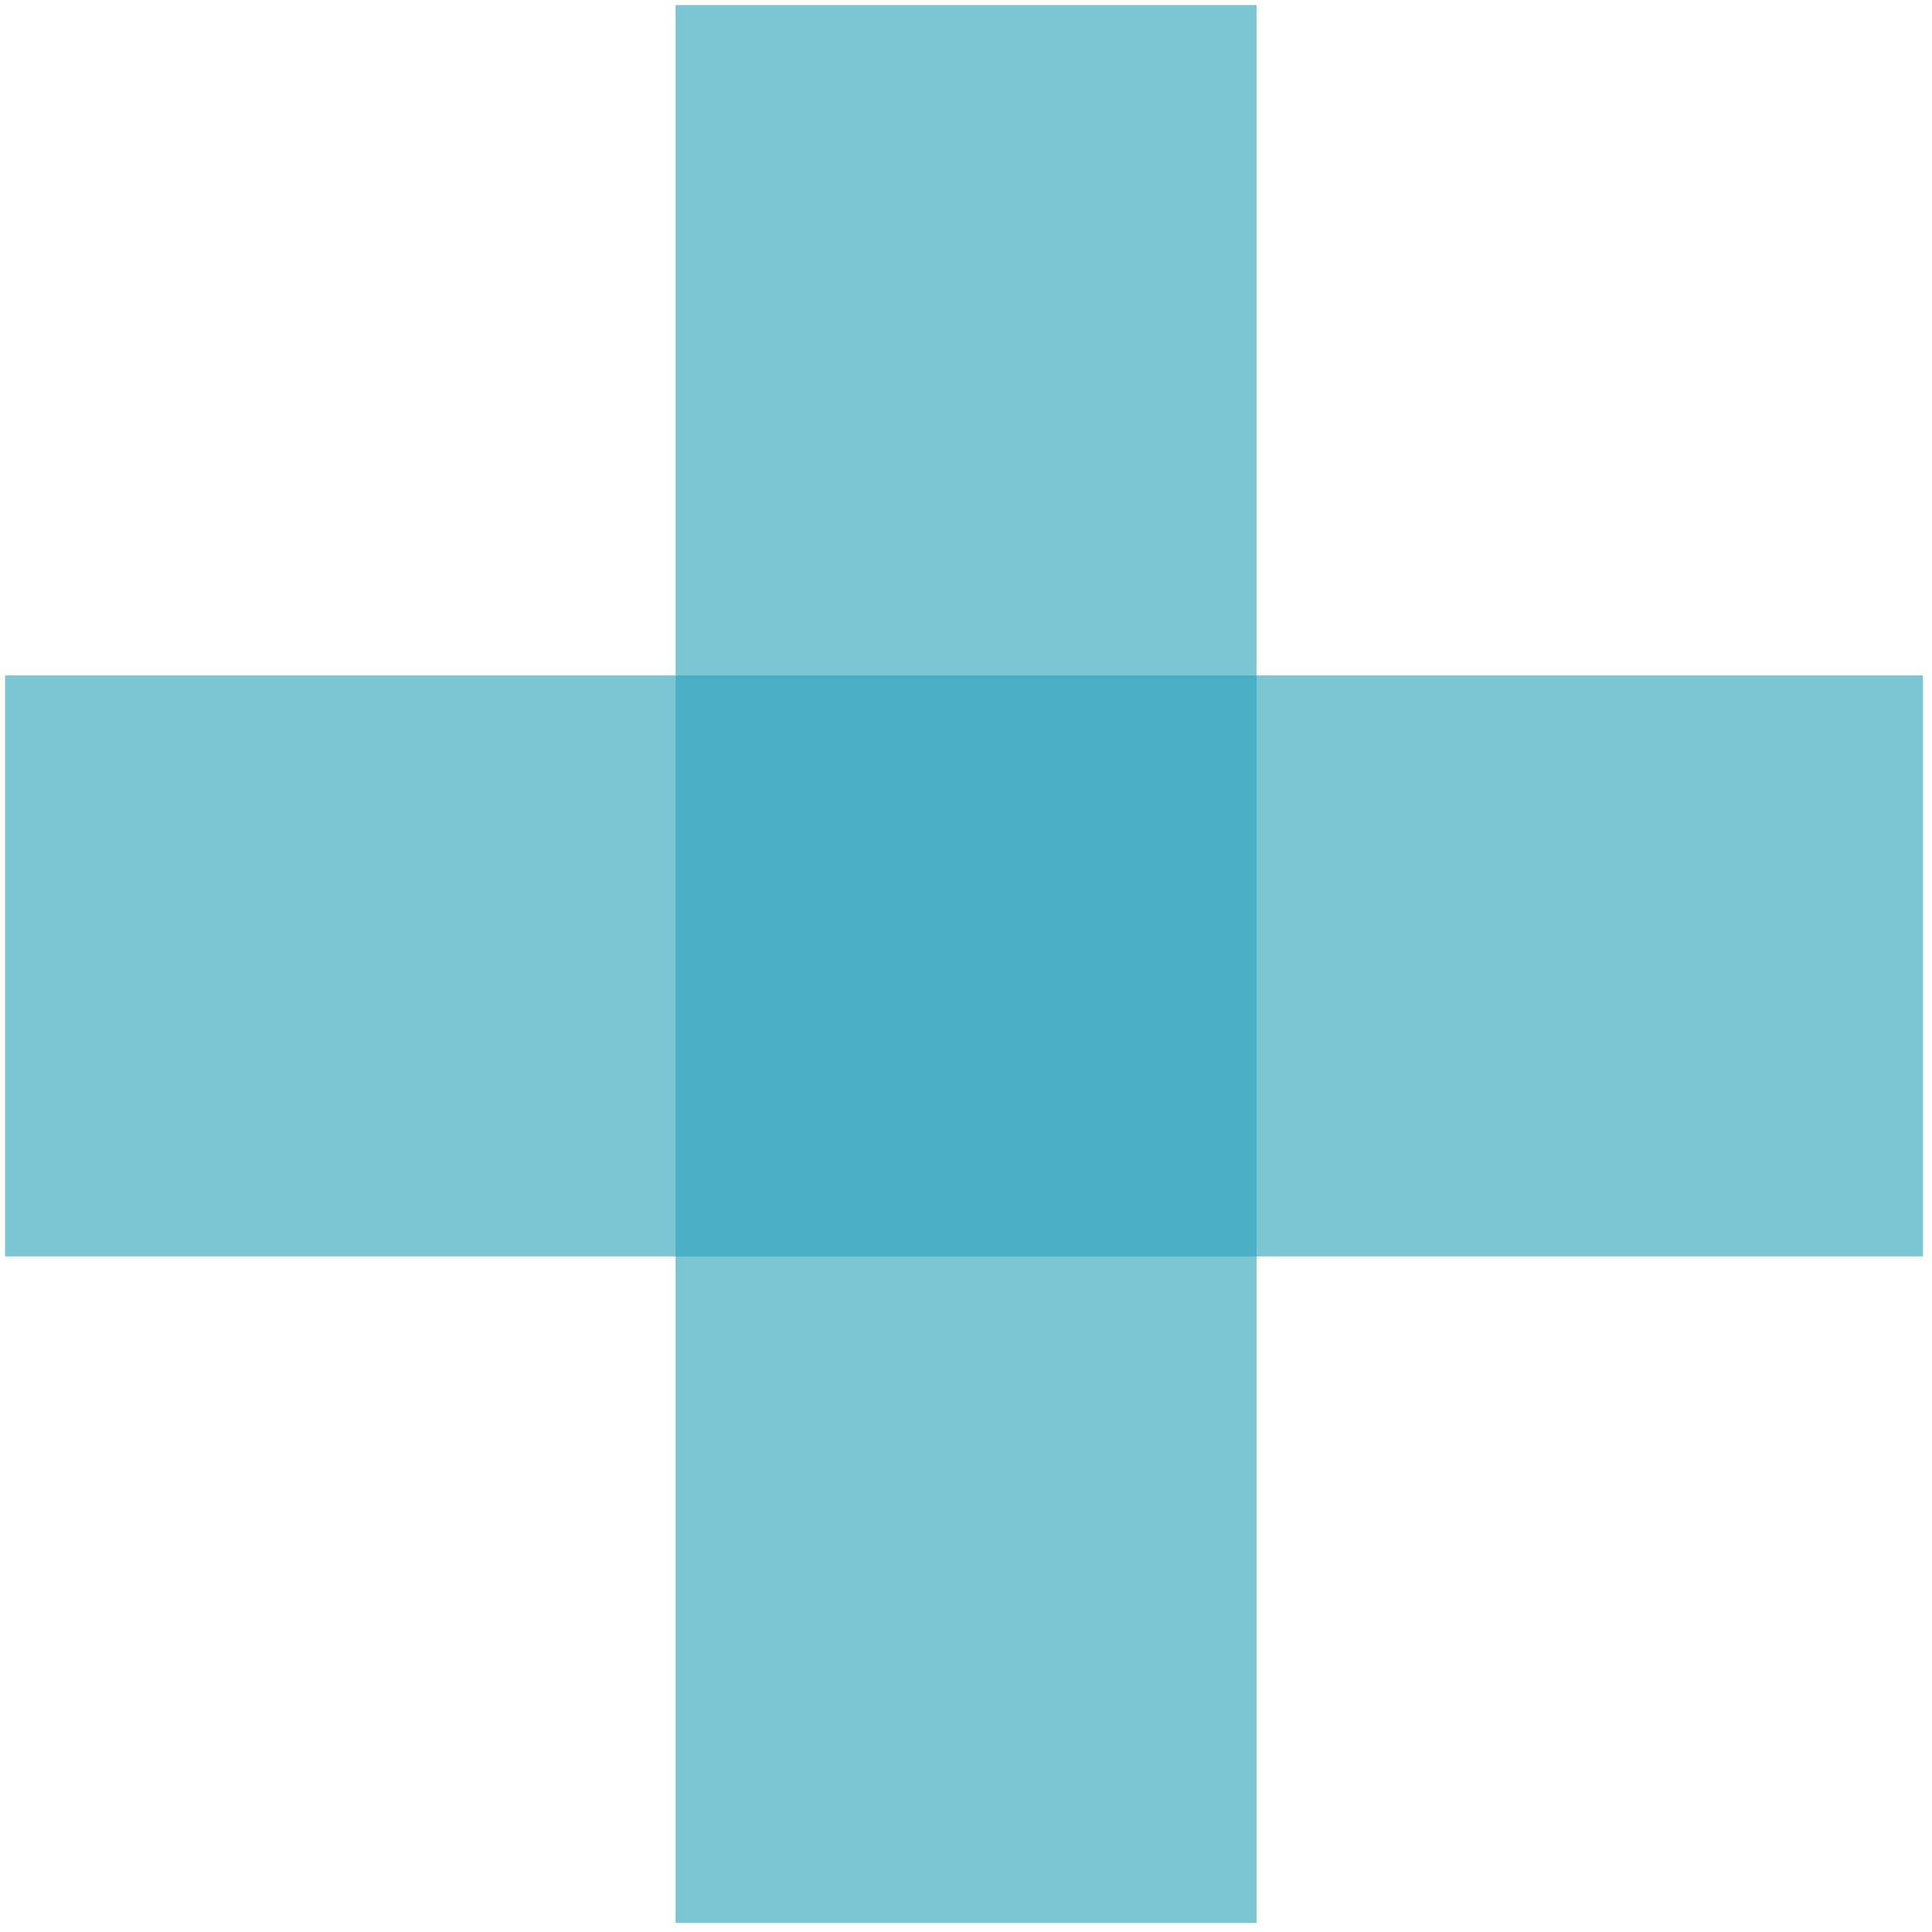 <svg xmlns="http://www.w3.org/2000/svg" xmlns:xlink="http://www.w3.org/1999/xlink" xmlns:serif="http://www.serif.com/" width="100%" height="100%" viewBox="0 0 87 87" xml:space="preserve" style="fill-rule:evenodd;clip-rule:evenodd;stroke-linejoin:round;stroke-miterlimit:2;">
    <g transform="matrix(3.99,0,0,3.903,-942.538,-0.819)">
        <rect x="236.282" y="8.003" width="21.646" height="6.703" style="fill:rgb(43,162,186);fill-opacity:0.62;"></rect>
    </g>
    <g transform="matrix(2.4434e-16,3.99,-3.903,2.39004e-16,87.819,-942.538)">
        <rect x="236.282" y="8.003" width="21.646" height="6.703" style="fill:rgb(43,162,186);fill-opacity:0.62;"></rect>
    </g>
</svg>